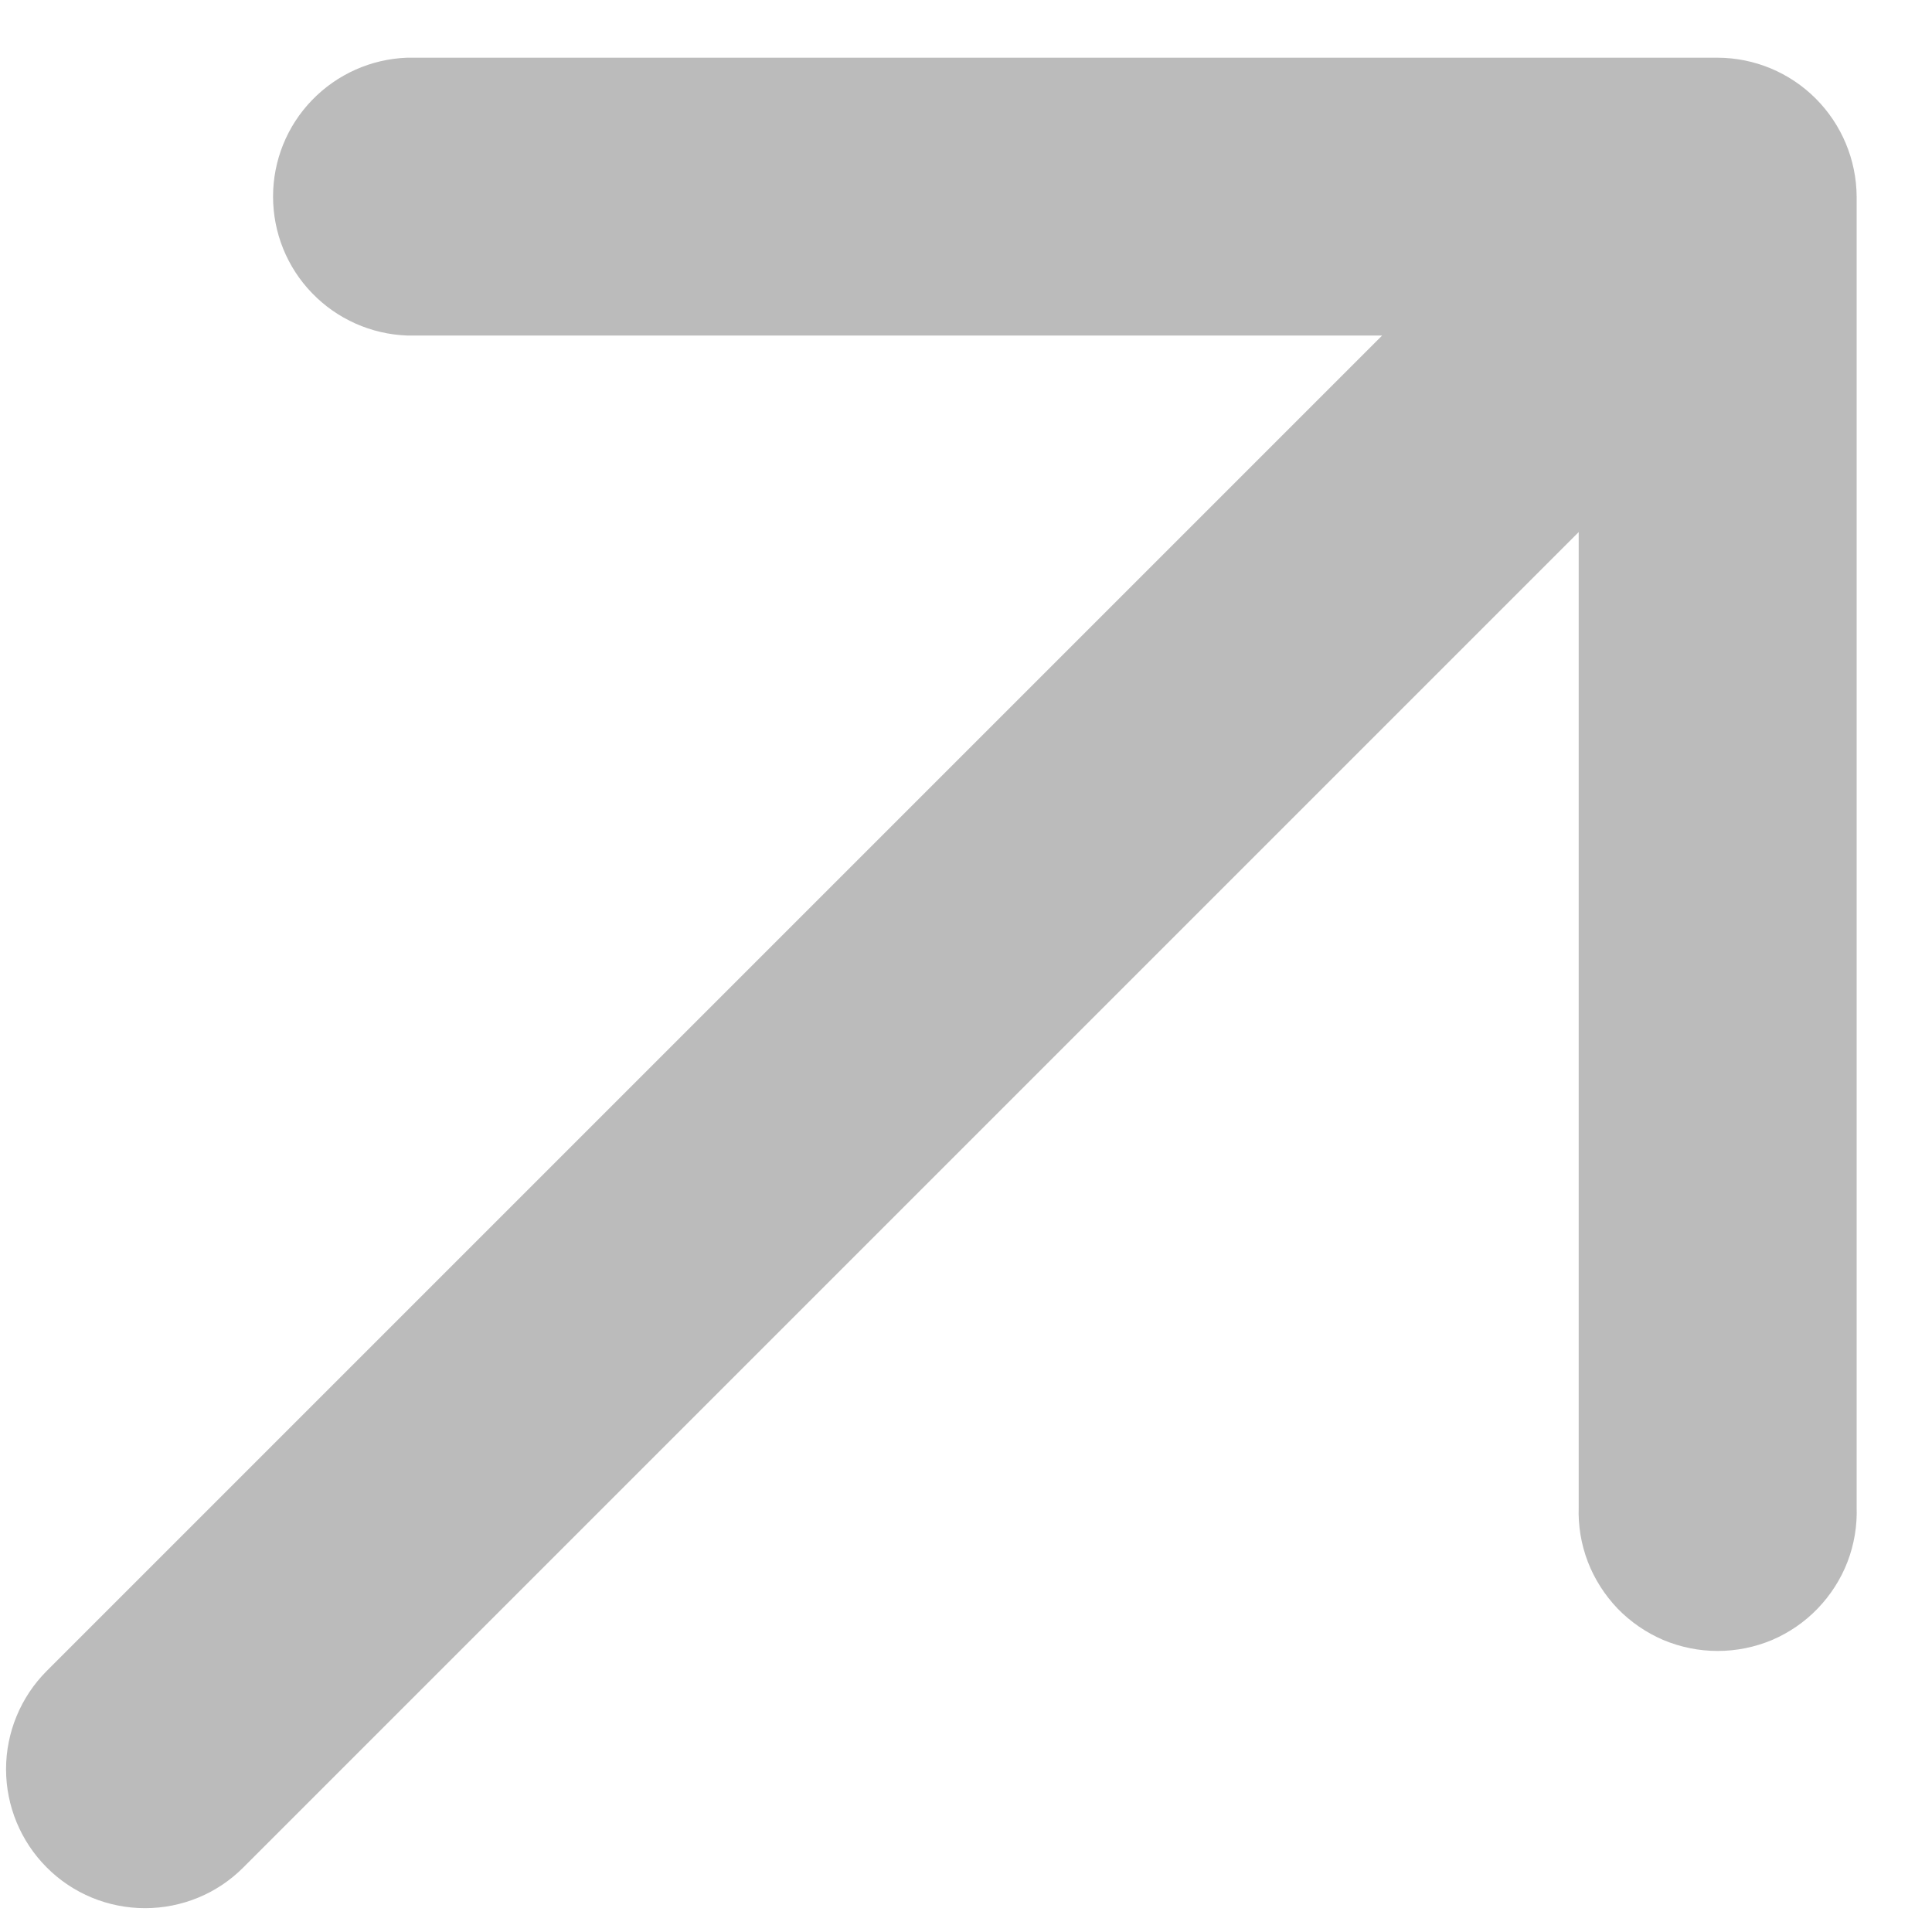 <svg width="15" height="15" viewBox="0 0 15 15" fill="none" xmlns="http://www.w3.org/2000/svg">
<path opacity="0.3" d="M13.336 0.448C13.622 0.449 13.895 0.563 14.097 0.765C14.299 0.967 14.413 1.241 14.415 1.526L14.415 11.701C14.42 11.846 14.396 11.99 14.344 12.126C14.292 12.261 14.213 12.384 14.112 12.489C14.012 12.593 13.891 12.676 13.758 12.733C13.624 12.789 13.481 12.818 13.336 12.818C13.191 12.818 13.048 12.789 12.914 12.733C12.781 12.676 12.66 12.593 12.559 12.489C12.459 12.384 12.38 12.261 12.328 12.126C12.276 11.99 12.252 11.846 12.257 11.701L12.257 4.131L1.889 14.499C1.687 14.702 1.412 14.815 1.126 14.815C0.84 14.815 0.565 14.702 0.363 14.499C0.161 14.297 0.047 14.022 0.047 13.736C0.047 13.45 0.161 13.175 0.363 12.973L10.731 2.605L3.161 2.605C2.882 2.595 2.617 2.477 2.423 2.276C2.228 2.075 2.12 1.806 2.12 1.526C2.12 1.247 2.228 0.978 2.423 0.777C2.617 0.576 2.882 0.458 3.161 0.448L13.336 0.448Z" fill="#1C1C1C"/>
</svg>
